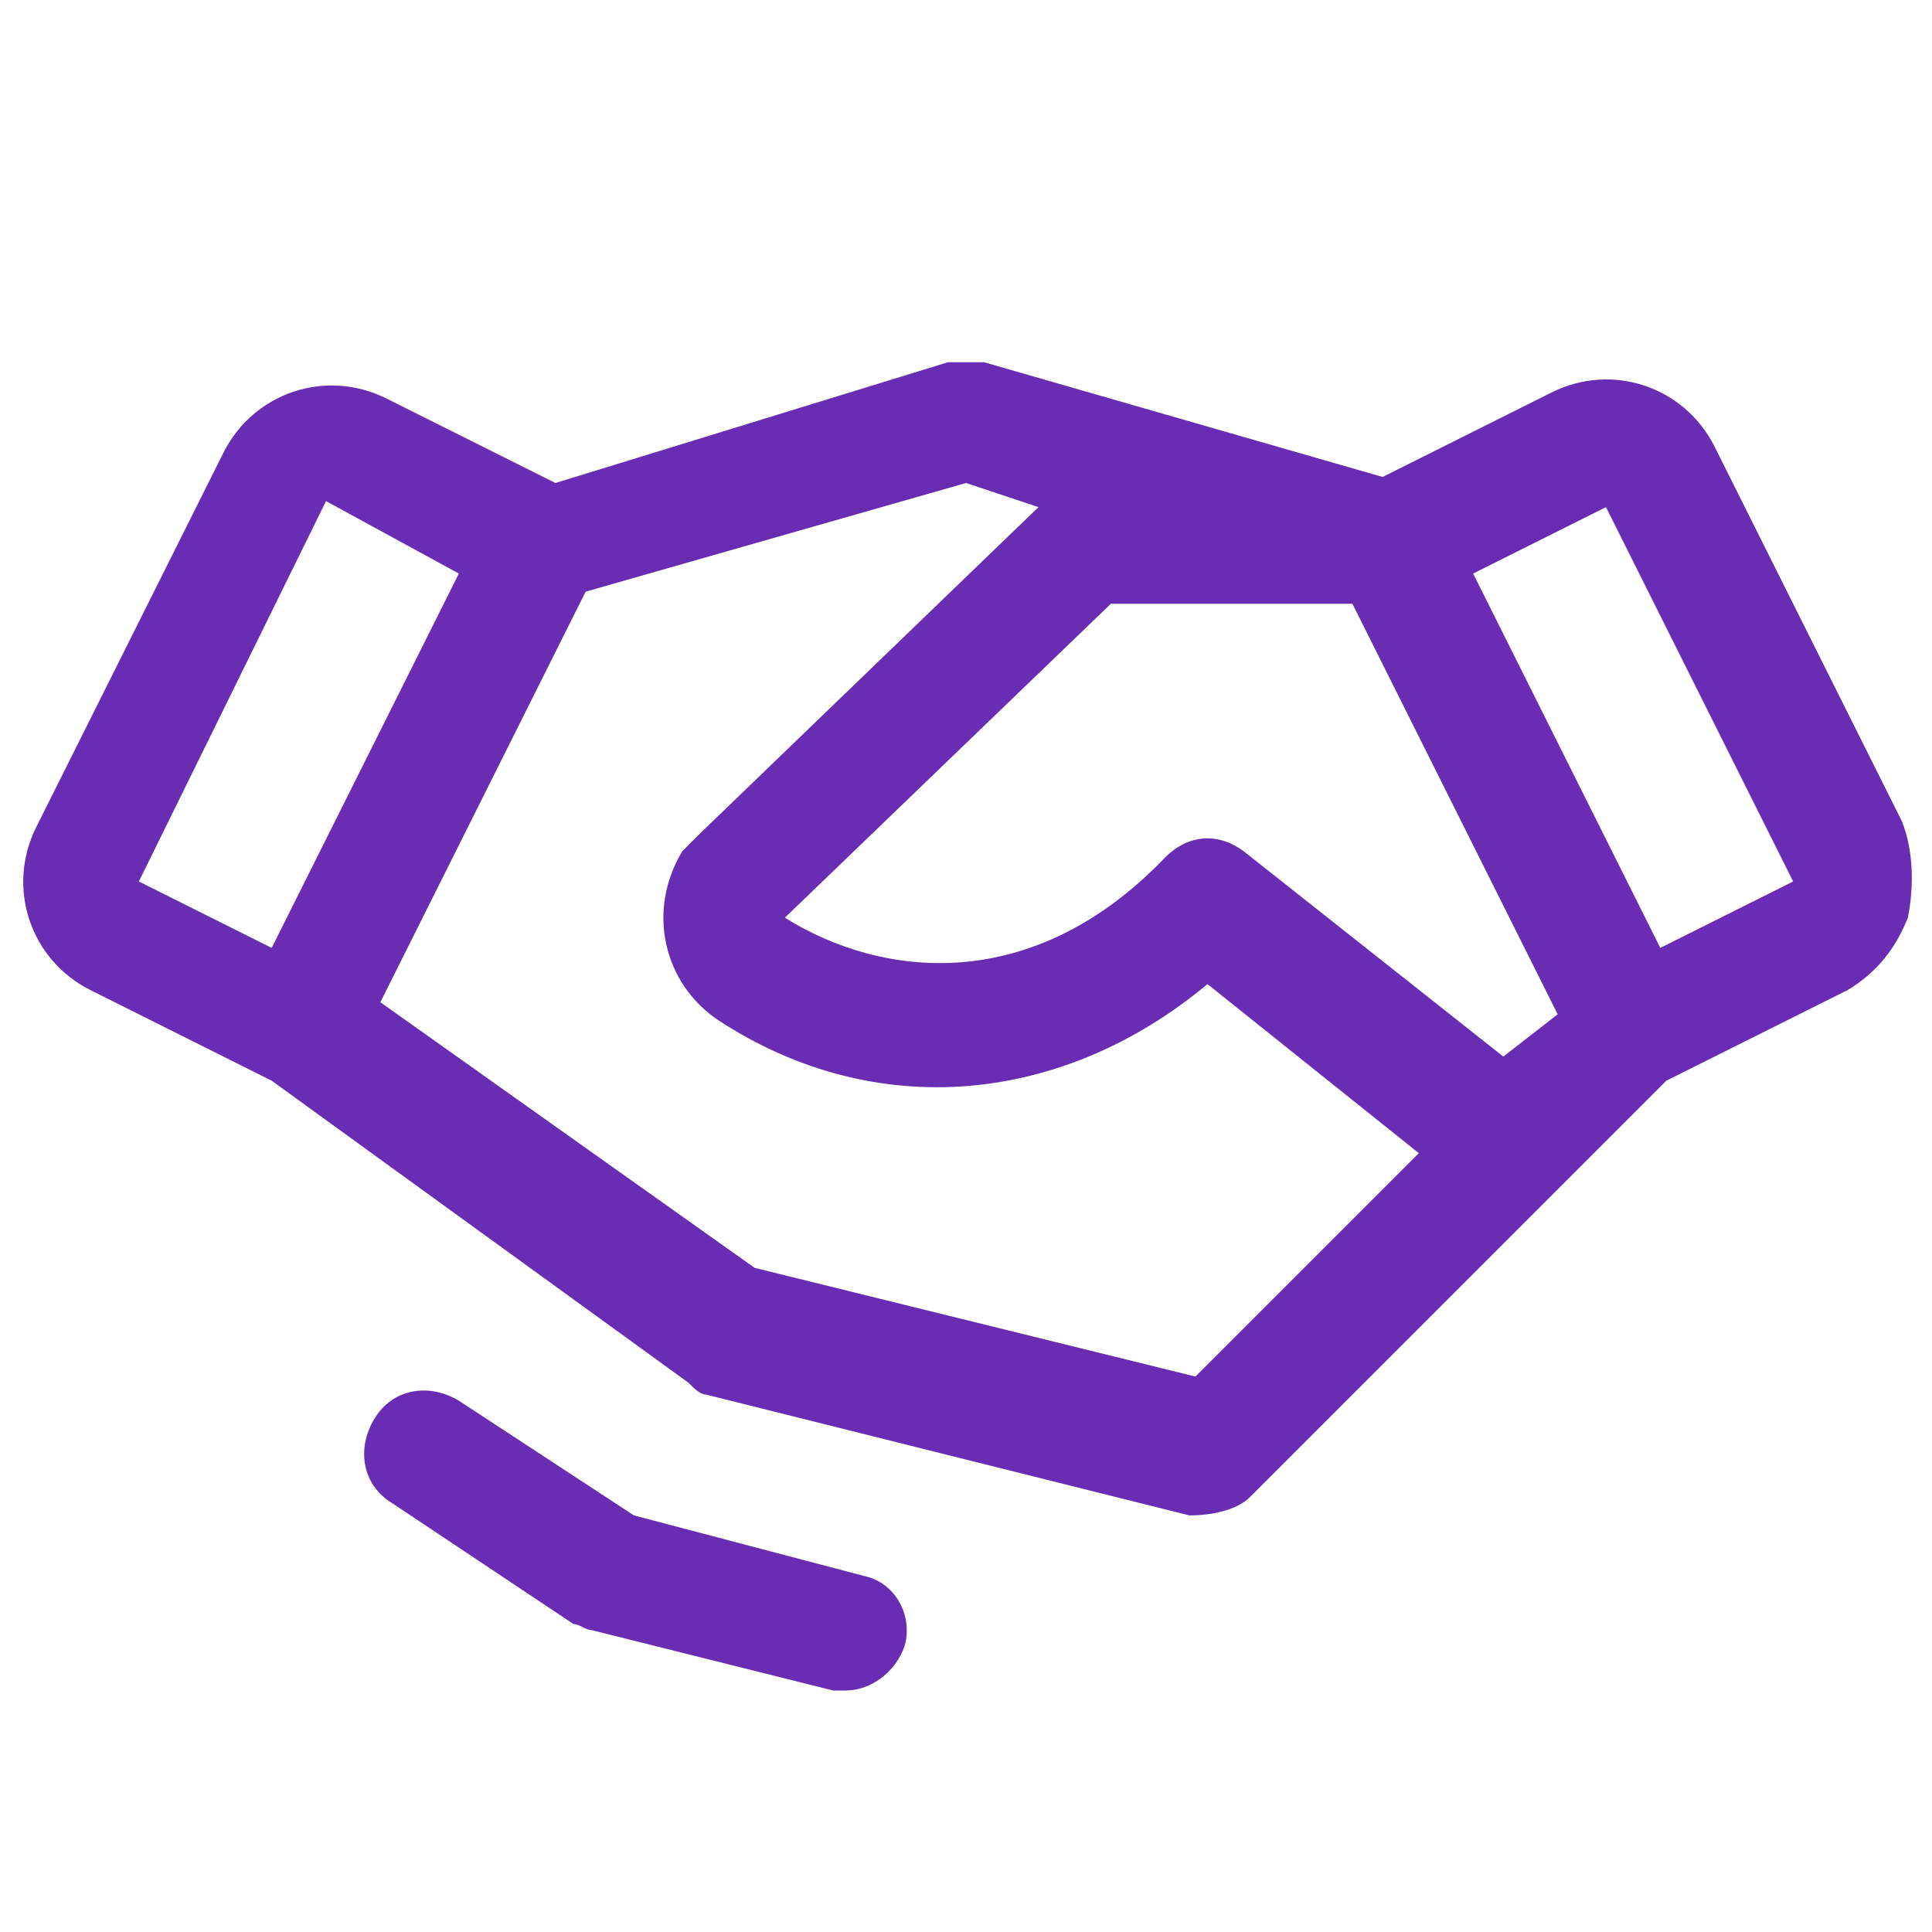 <?xml version="1.0" encoding="utf-8"?>
<!-- Generator: Adobe Illustrator 28.3.0, SVG Export Plug-In . SVG Version: 6.00 Build 0)  -->
<svg version="1.1" id="Layer_1" xmlns="http://www.w3.org/2000/svg" xmlns:xlink="http://www.w3.org/1999/xlink" x="0px" y="0px"
	 viewBox="0 0 32 32" style="enable-background:new 0 0 32 32;" xml:space="preserve">
<style type="text/css">
	.st0{fill:#682DB3;}
</style>
<path class="st0" d="M15,27.2c-0.1,0.4-0.5,0.8-1,0.8c-0.1,0-0.2,0-0.2,0l-4-1c-0.1,0-0.2-0.1-0.3-0.1l-3-2
	c-0.5-0.3-0.6-0.9-0.3-1.4c0.3-0.5,0.9-0.6,1.4-0.3l2.9,1.9l3.8,1C14.8,26.2,15.1,26.7,15,27.2C15,27.2,15,27.2,15,27.2z M31.6,15.2
	c-0.2,0.5-0.5,0.9-1,1.2l-3,1.5l-6.9,6.9c-0.2,0.2-0.6,0.3-1,0.3l-8-2c-0.1,0-0.2-0.1-0.3-0.2l-6.9-5l-3-1.5c-1-0.5-1.4-1.7-0.9-2.7
	l3.1-6.2l0,0c0.5-1,1.7-1.4,2.7-0.9l2.8,1.4L15.7,6C15.9,6,16.1,6,16.3,6l6.6,1.9l2.8-1.4c1-0.5,2.2-0.1,2.7,0.9l3.1,6.2
	C31.7,14.1,31.7,14.7,31.6,15.2z M25.8,16.8L22.4,10h-4L13,15.2c1.6,1,4.1,1.3,6.3-1c0.4-0.4,0.9-0.4,1.3-0.1l4.3,3.4L25.8,16.8z
	 M2.3,14.6l2.2,1.1l3.1-6.2L5.4,8.3L2.3,14.6z M23.5,19.1L20,16.3c-2.4,2-5.5,2.3-8.1,0.6c-0.9-0.6-1.2-1.8-0.6-2.8
	c0.1-0.1,0.2-0.2,0.3-0.3c0,0,0,0,0,0l5.6-5.4L16,8L9.7,9.8l-3.4,6.8l6.2,4.4l7.3,1.8L23.5,19.1z M29.7,14.6l-3.1-6.2l-2.2,1.1
	l3.1,6.2L29.7,14.6z"/>
</svg>
